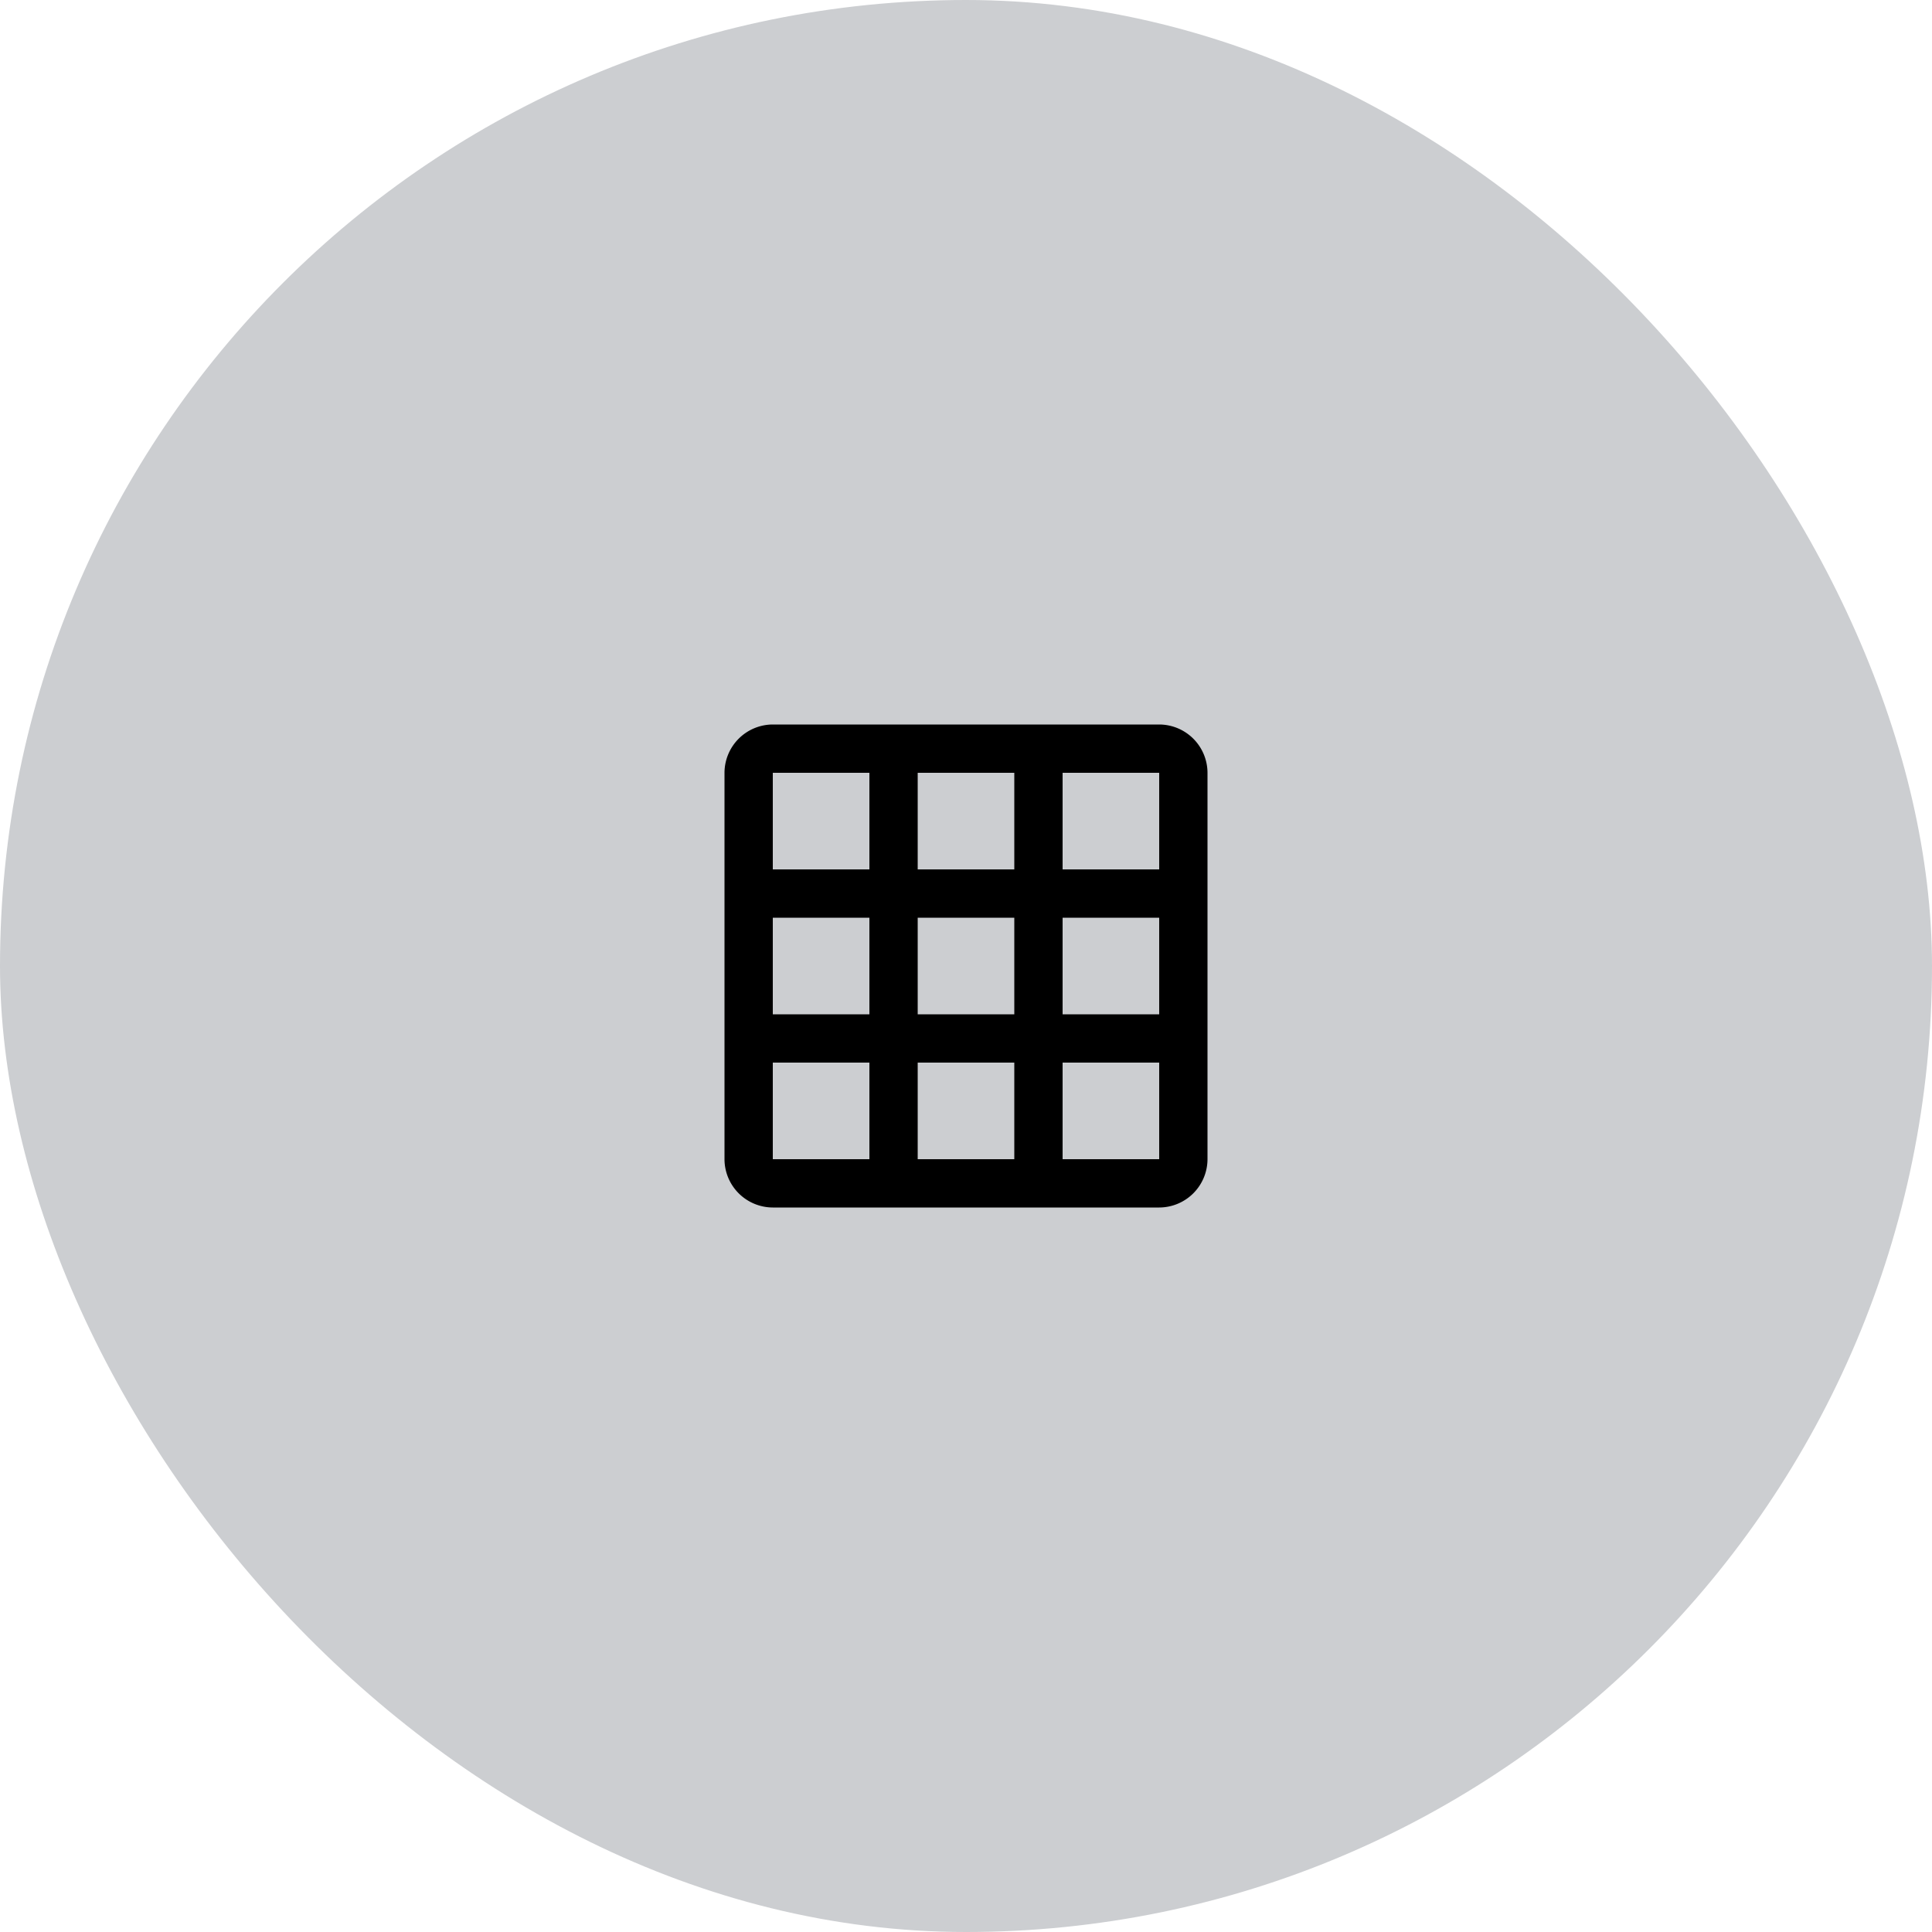 <svg xmlns="http://www.w3.org/2000/svg" width="80" height="80" viewBox="0 0 80 80">
  <g id="Group_297" data-name="Group 297" transform="translate(-643 -1522)">
    <rect id="bg" width="80" height="80" rx="40" transform="translate(643 1522)" fill="#ccced1"/>
    <path id="ic_stock" d="M20,2H4A2.006,2.006,0,0,0,2,4V20a2.006,2.006,0,0,0,2,2H20a2.006,2.006,0,0,0,2-2V4A2.006,2.006,0,0,0,20,2ZM8,20H4V16H8Zm0-6H4V10H8ZM8,8H4V4H8Zm6,12H10V16h4Zm0-6H10V10h4Zm0-6H10V4h4Zm6,12H16V16h4Zm0-6H16V10h4Zm0-6H16V4h4Z" transform="translate(671 1550)"/>
  </g>
</svg>
